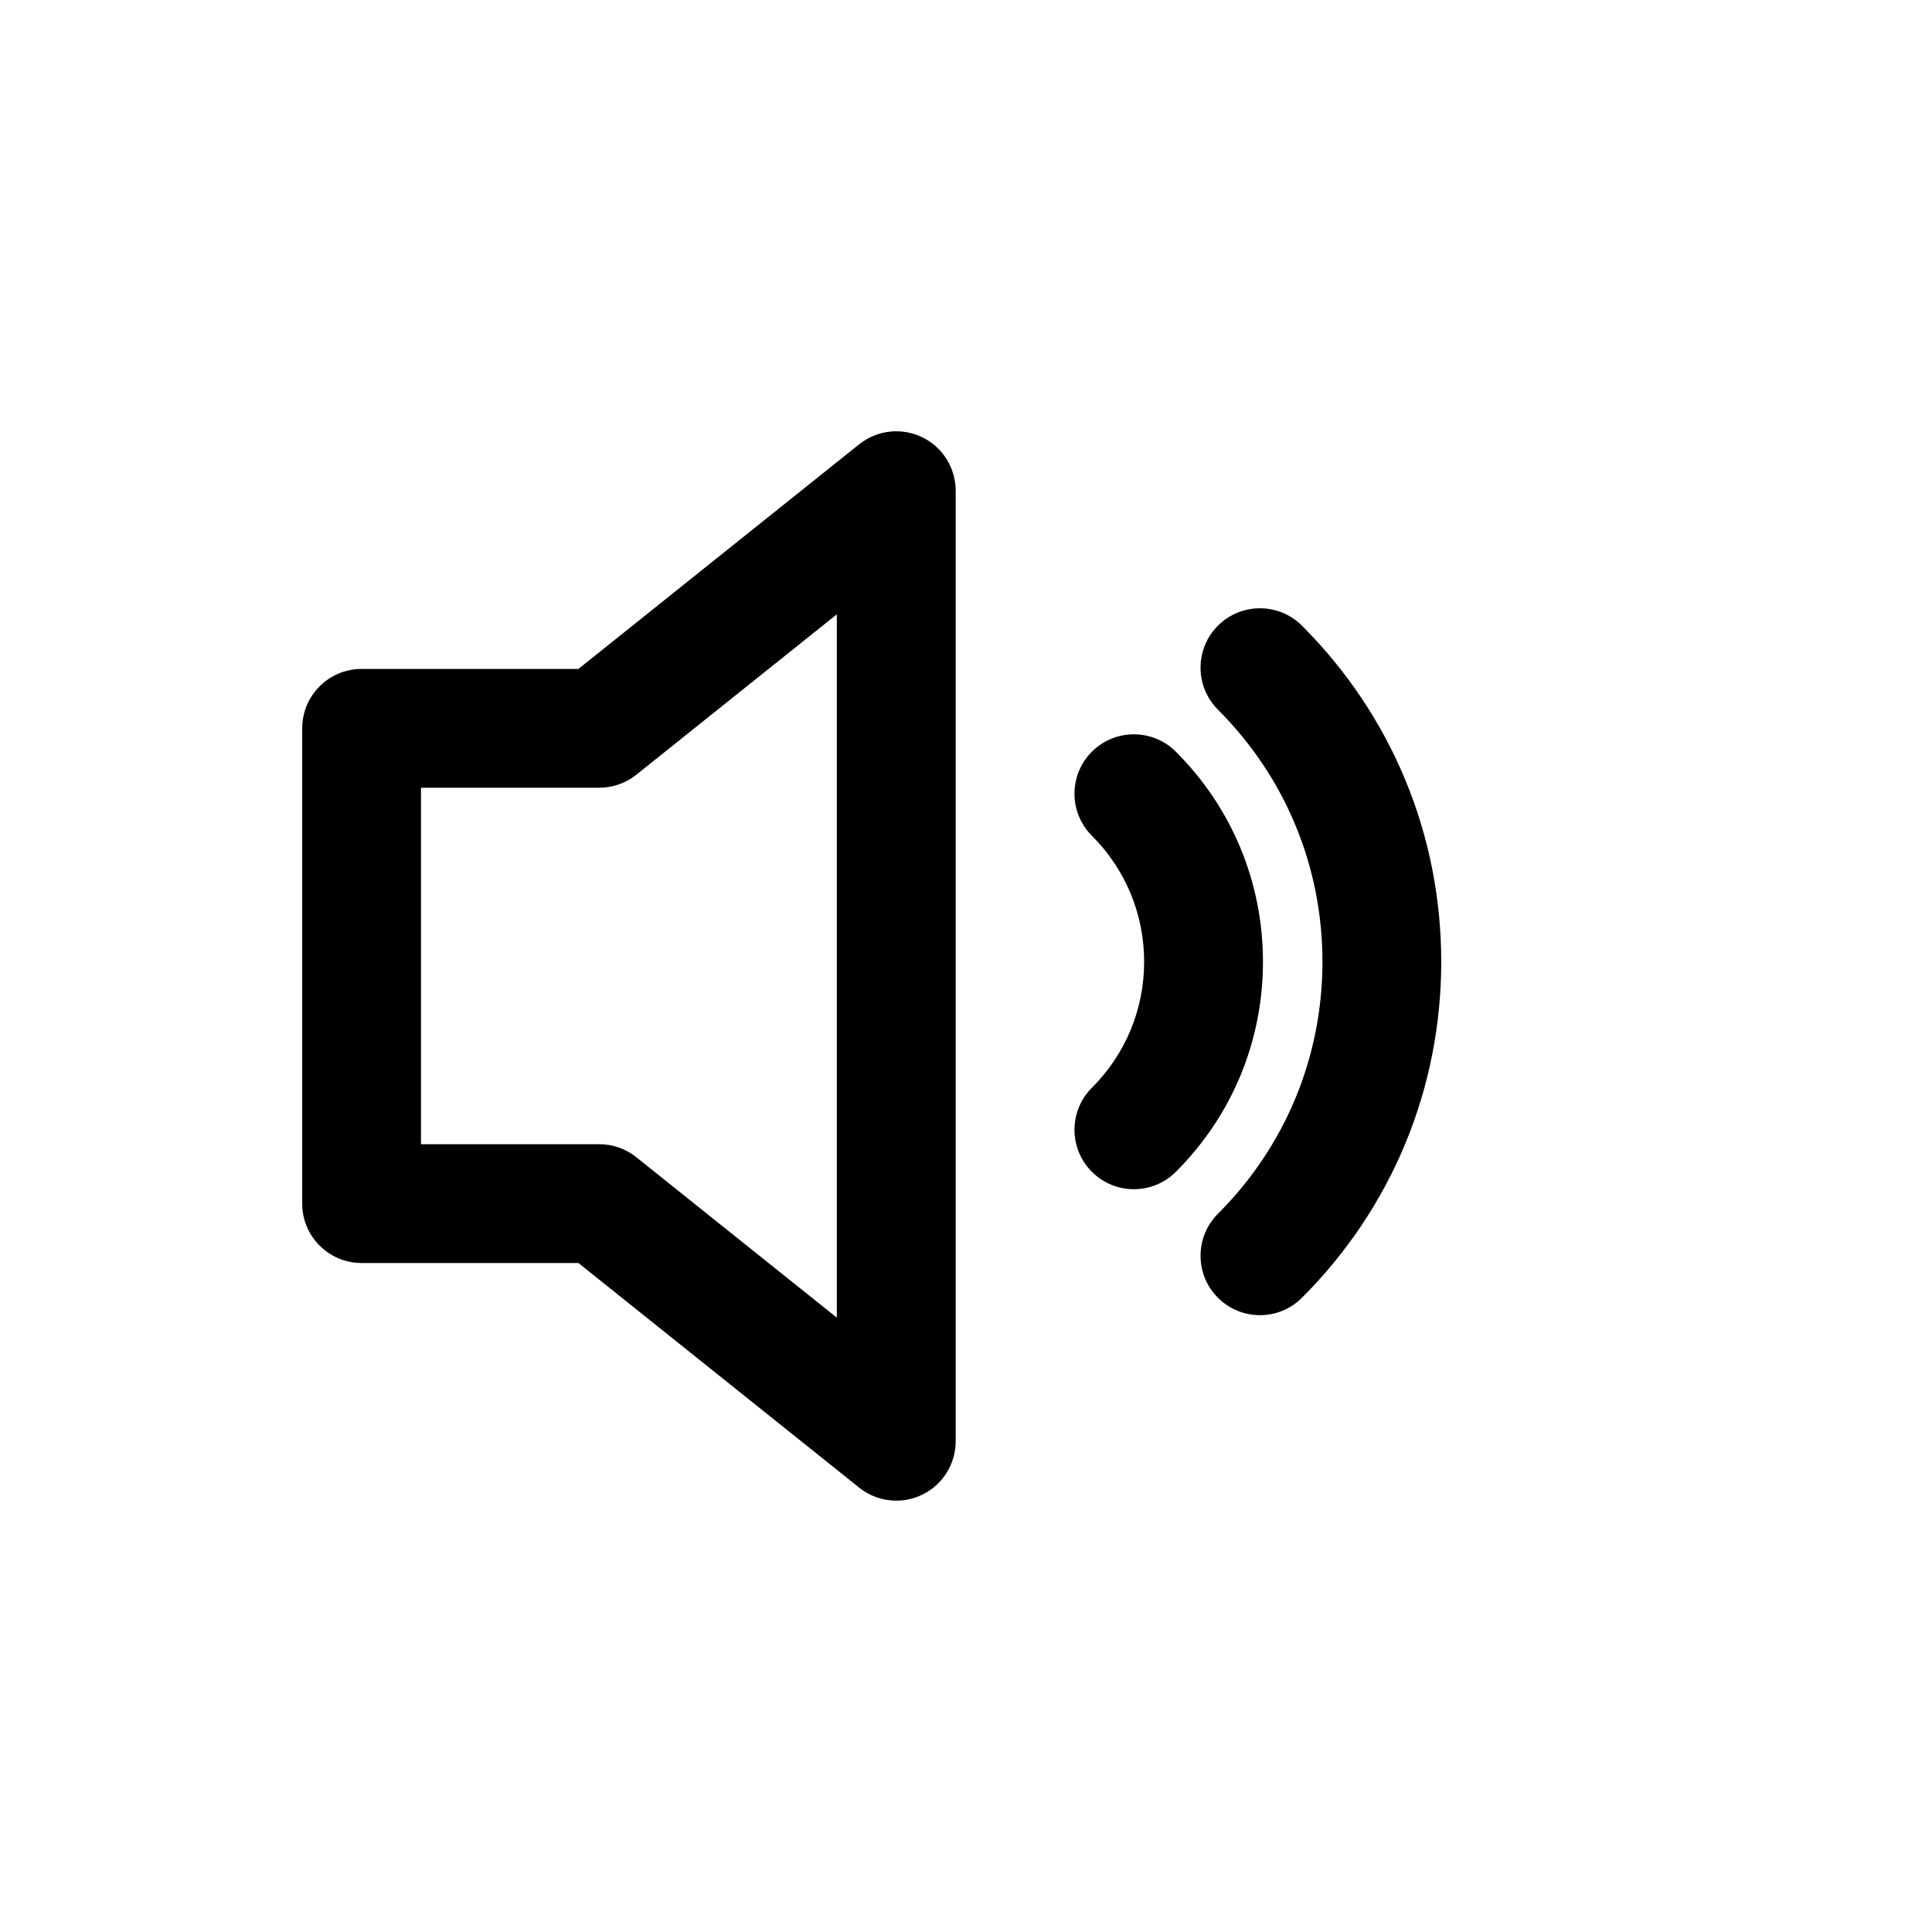<?xml version="1.0" encoding="UTF-8"?>
<!-- Uploaded to: ICON Repo, www.iconrepo.com, Generator: ICON Repo Mixer Tools -->
<svg fill="#000000" width="800px" height="800px" version="1.1" viewBox="144 144 512 512" xmlns="http://www.w3.org/2000/svg">
 <g>
  <path d="m388.34 259.85c-5.449-2.621-11.926-1.883-16.656 1.898l-74.406 59.527h-57.449c-8.691 0-15.742 7.055-15.742 15.742v125.95c0 8.691 7.055 15.742 15.742 15.742h57.449l74.406 59.527c2.848 2.281 6.328 3.453 9.84 3.453 2.312 0 4.644-0.512 6.816-1.551 5.457-2.621 8.926-8.141 8.926-14.191v-251.91c-0.008-6.055-3.477-11.574-8.926-14.195zm-22.57 233.34-53.137-42.508c-2.793-2.246-6.266-3.457-9.84-3.457h-47.23v-94.465h47.23c3.574 0 7.047-1.219 9.84-3.449l53.137-42.508z"/>
  <path d="m455.62 343.21c-6.148-6.141-16.113-6.148-22.262 0-6.148 6.148-6.148 16.113 0 22.27 8.934 8.926 13.848 20.789 13.848 33.395 0 12.602-4.914 24.465-13.848 33.402-6.148 6.148-6.148 16.113 0 22.262 3.078 3.078 7.102 4.613 11.133 4.613s8.055-1.535 11.133-4.613c14.887-14.879 23.074-34.645 23.074-55.664-0.004-21.02-8.191-40.789-23.078-55.664z"/>
  <path d="m489.03 309.81c-6.148-6.148-16.113-6.148-22.262 0-6.148 6.148-6.148 16.113 0 22.262 17.863 17.863 27.695 41.578 27.695 66.793 0 25.223-9.832 48.934-27.695 66.793-6.148 6.141-6.148 16.113 0 22.262 3.078 3.078 7.102 4.613 11.133 4.613s8.055-1.535 11.133-4.613c23.805-23.797 36.91-55.426 36.91-89.055-0.004-33.621-13.109-65.25-36.914-89.055z"/>
 </g>
</svg>